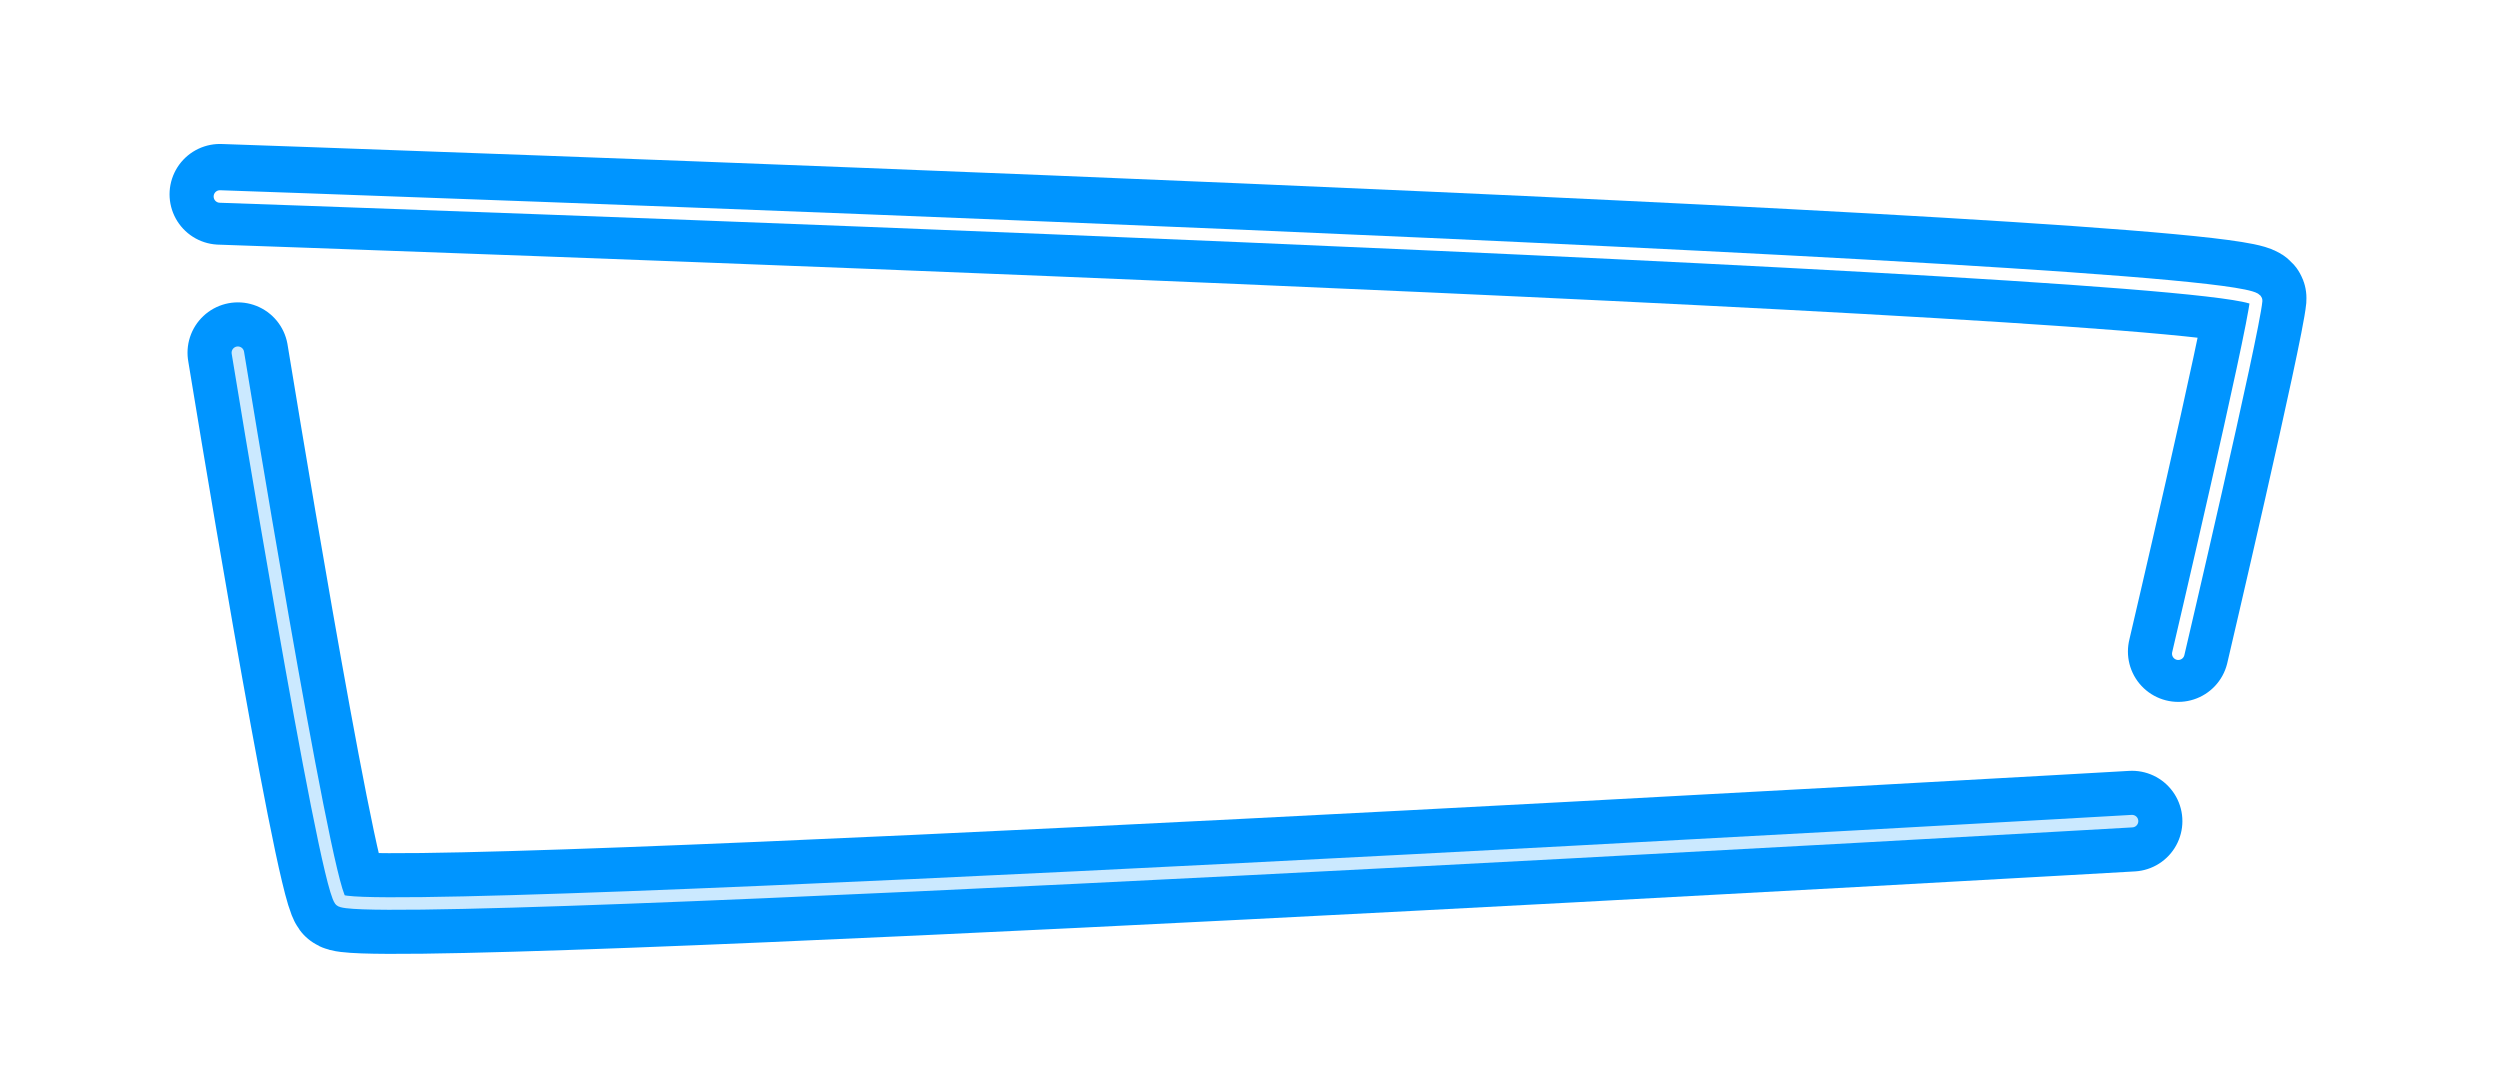 <?xml version="1.0" standalone="no"?>
<!DOCTYPE svg PUBLIC "-//W3C//DTD SVG 1.1//EN" "http://www.w3.org/Graphics/SVG/1.1/DTD/svg11.dtd">
<svg xmlns="http://www.w3.org/2000/svg" width="4593" height="1969" viewBox="0 0 4593 1969" fill="none">
<g filter="url(#filter0_f_18_50)">
<path d="M437 648C437 648 594.108 1611.86 625.179 1653.86C656.251 1695.86 3917 1508.6 3917 1508.6" stroke="#0095FF" stroke-width="185" stroke-linecap="round"/>
</g>
<g filter="url(#filter1_b_18_50)">
<path d="M437 648C437 648 594.108 1611.86 625.179 1653.86C656.251 1695.86 3917 1508.6 3917 1508.6" stroke="#CBE9FF" stroke-width="23" stroke-linecap="round"/>
</g>
<g filter="url(#filter2_f_18_50)">
<path d="M404 357C404 357 4150.68 486.13 4144.99 548.287C4139.31 610.445 4001.92 1197 4001.92 1197" stroke="#0095FF" stroke-width="185" stroke-linecap="round"/>
</g>
<g filter="url(#filter3_d_18_50)">
<path d="M404 357C404 357 4150.68 486.13 4144.99 548.287C4139.31 610.445 4001.92 1197 4001.92 1197" stroke="white" stroke-width="23" stroke-linecap="round"/>
</g>
<g filter="url(#filter4_d_18_50)">
<path d="M1029.87 689.815L1037.82 981.229L952.079 975.914V763.333L832.302 755.804L838.047 975.914L780.589 978.571L783.241 751.375L678.491 748.275L675.397 975.914L591.42 978.571L587 675.2L1029.87 689.815Z" fill="white"/>
<path d="M1073.22 983L1085.59 675.643L1393.21 694.687L1387.91 981.229L1073.22 983ZM1158.08 917.897H1302.61L1310.12 748.718L1160.29 742.075L1158.08 917.897Z" fill="white"/>
<path d="M1688.98 671.214L1696.05 750.932L1526.77 761.561L1525.45 803.192L1696.5 801.42L1706.22 975.471L1434.4 978.571L1431.3 910.811L1607.66 909.925L1607.21 874.938L1428.65 877.595V677.858L1688.98 671.214Z" fill="white"/>
<path d="M1931.84 760.676L1938.47 978.571H1851.84L1846.54 757.575L1741.79 753.59V675.2L2038.36 678.743L2033.94 766.876L1931.84 760.676Z" fill="white"/>
<path d="M2140.21 675.643L2136.68 914.797L2259.55 911.254L2261.76 978.571H2073.92L2079.66 669L2140.21 675.643Z" fill="white"/>
<path d="M2459.48 797.434L2558.49 678.743L2646 679.629L2525.78 871.395V978.571H2401.14L2394.95 873.609L2297.27 681.843L2390.09 680.072L2459.48 797.434Z" fill="white"/>
</g>
<g filter="url(#filter5_d_18_50)">
<path d="M3254.53 689.624L3262.48 980L3176.8 974.704V762.88L3057.11 755.378L3062.86 974.704L3005.44 977.352L3008.09 750.965L2903.42 747.876L2900.33 974.704L2816.42 977.352L2812 675.061L3254.53 689.624Z" fill="white"/>
<path d="M3383.08 976.911L3299.61 976.47L3297.85 673.296L3566.37 668L3577.41 977.352H3510.28L3505.42 841.431L3383.97 844.079L3383.08 976.911ZM3507.63 722.28L3383.52 727.134L3381.76 784.062L3508.95 779.649L3507.63 722.28Z" fill="white"/>
<path d="M3847.85 976.47L3706.09 817.601L3712.71 979.117L3617.31 976.911L3612.9 683.004L3730.38 677.709L3848.3 834.371L3839.9 681.68L3926.91 677.709L3930 978.676L3847.85 976.47Z" fill="white"/>
</g>
<g filter="url(#filter6_d_18_50)">
<path d="M1522.96 1218.39L1529.58 1435.68H1443L1437.7 1215.3L1333 1211.33V1133.16L1629.42 1136.69L1625 1224.58L1522.96 1218.39Z" fill="white"/>
<path d="M1893.79 1251.96V1143.32L1993.62 1141.11L1995.39 1434.35L1895.55 1432.58L1893.79 1319.97H1758.17V1437H1664.96V1143.32L1747.12 1141.11L1751.54 1249.31L1893.79 1251.96Z" fill="white"/>
<path d="M2118.47 1123L2129.07 1435.68L2035.42 1432.58L2030.56 1123.44L2118.47 1123Z" fill="white"/>
<path d="M2408.35 1434.79L2266.55 1234.73L2259.92 1437L2164.5 1434.79L2173.34 1133.16L2290.85 1137.57L2415.42 1308.49L2412.77 1133.16H2494.94L2490.52 1437L2408.35 1434.79Z" fill="white"/>
<path d="M2835.36 1276.69L2698.42 1270.5L2695.77 1329.68L2743.04 1331.89L2739.94 1360.16L2616.69 1358.83L2628.62 1188.8L2838.46 1202.49L2839.34 1145.08L2540.27 1128.3L2530.11 1434.35L2828.74 1435.23L2835.36 1276.69Z" fill="white"/>
<path d="M3134.77 1129.18L3141.84 1208.68L2972.65 1219.28L2971.32 1260.79L3142.28 1259.02L3152 1432.58L2880.32 1435.68L2877.23 1368.11L3053.49 1367.22L3053.05 1332.33L2874.58 1334.98V1135.81L3134.77 1129.18Z" fill="white"/>
</g>
<defs>
<filter id="filter0_f_18_50" x="129.486" y="340.486" width="4095.02" height="1627.01" filterUnits="userSpaceOnUse" color-interpolation-filters="sRGB">
<feFlood flood-opacity="0" result="BackgroundImageFix"/>
<feBlend mode="normal" in="SourceGraphic" in2="BackgroundImageFix" result="shape"/>
<feGaussianBlur stdDeviation="107.5" result="effect1_foregroundBlur_18_50"/>
</filter>
<filter id="filter1_b_18_50" x="175.498" y="386.498" width="4003" height="1535" filterUnits="userSpaceOnUse" color-interpolation-filters="sRGB">
<feFlood flood-opacity="0" result="BackgroundImageFix"/>
<feGaussianBlur in="BackgroundImageFix" stdDeviation="125"/>
<feComposite in2="SourceAlpha" operator="in" result="effect1_backgroundBlur_18_50"/>
<feBlend mode="normal" in="SourceGraphic" in2="effect1_backgroundBlur_18_50" result="shape"/>
</filter>
<filter id="filter2_f_18_50" x="96.499" y="49.499" width="4356.01" height="1455.02" filterUnits="userSpaceOnUse" color-interpolation-filters="sRGB">
<feFlood flood-opacity="0" result="BackgroundImageFix"/>
<feBlend mode="normal" in="SourceGraphic" in2="BackgroundImageFix" result="shape"/>
<feGaussianBlur stdDeviation="107.5" result="effect1_foregroundBlur_18_50"/>
</filter>
<filter id="filter3_d_18_50" x="142.5" y="99.5" width="4264" height="1363" filterUnits="userSpaceOnUse" color-interpolation-filters="sRGB">
<feFlood flood-opacity="0" result="BackgroundImageFix"/>
<feColorMatrix in="SourceAlpha" type="matrix" values="0 0 0 0 0 0 0 0 0 0 0 0 0 0 0 0 0 0 127 0" result="hardAlpha"/>
<feOffset dy="4"/>
<feGaussianBlur stdDeviation="125"/>
<feComposite in2="hardAlpha" operator="out"/>
<feColorMatrix type="matrix" values="0 0 0 0 0.439 0 0 0 0 0.71 0 0 0 0 0.902 0 0 0 1 0"/>
<feBlend mode="normal" in2="BackgroundImageFix" result="effect1_dropShadow_18_50"/>
<feBlend mode="normal" in="SourceGraphic" in2="effect1_dropShadow_18_50" result="shape"/>
</filter>
<filter id="filter4_d_18_50" x="387" y="473" width="2459" height="714" filterUnits="userSpaceOnUse" color-interpolation-filters="sRGB">
<feFlood flood-opacity="0" result="BackgroundImageFix"/>
<feColorMatrix in="SourceAlpha" type="matrix" values="0 0 0 0 0 0 0 0 0 0 0 0 0 0 0 0 0 0 127 0" result="hardAlpha"/>
<feOffset dy="4"/>
<feGaussianBlur stdDeviation="100"/>
<feComposite in2="hardAlpha" operator="out"/>
<feColorMatrix type="matrix" values="0 0 0 0 0.439 0 0 0 0 0.71 0 0 0 0 0.902 0 0 0 1 0"/>
<feBlend mode="normal" in2="BackgroundImageFix" result="effect1_dropShadow_18_50"/>
<feBlend mode="normal" in="SourceGraphic" in2="effect1_dropShadow_18_50" result="shape"/>
</filter>
<filter id="filter5_d_18_50" x="2596" y="456" width="1550" height="744" filterUnits="userSpaceOnUse" color-interpolation-filters="sRGB">
<feFlood flood-opacity="0" result="BackgroundImageFix"/>
<feColorMatrix in="SourceAlpha" type="matrix" values="0 0 0 0 0 0 0 0 0 0 0 0 0 0 0 0 0 0 127 0" result="hardAlpha"/>
<feOffset dy="4"/>
<feGaussianBlur stdDeviation="108"/>
<feComposite in2="hardAlpha" operator="out"/>
<feColorMatrix type="matrix" values="0 0 0 0 0.439 0 0 0 0 0.71 0 0 0 0 0.902 0 0 0 1 0"/>
<feBlend mode="normal" in2="BackgroundImageFix" result="effect1_dropShadow_18_50"/>
<feBlend mode="normal" in="SourceGraphic" in2="effect1_dropShadow_18_50" result="shape"/>
</filter>
<filter id="filter6_d_18_50" x="1133" y="927" width="2219" height="714" filterUnits="userSpaceOnUse" color-interpolation-filters="sRGB">
<feFlood flood-opacity="0" result="BackgroundImageFix"/>
<feColorMatrix in="SourceAlpha" type="matrix" values="0 0 0 0 0 0 0 0 0 0 0 0 0 0 0 0 0 0 127 0" result="hardAlpha"/>
<feOffset dy="4"/>
<feGaussianBlur stdDeviation="100"/>
<feComposite in2="hardAlpha" operator="out"/>
<feColorMatrix type="matrix" values="0 0 0 0 0.439 0 0 0 0 0.71 0 0 0 0 0.902 0 0 0 1 0"/>
<feBlend mode="normal" in2="BackgroundImageFix" result="effect1_dropShadow_18_50"/>
<feBlend mode="normal" in="SourceGraphic" in2="effect1_dropShadow_18_50" result="shape"/>
</filter>
</defs>
</svg>